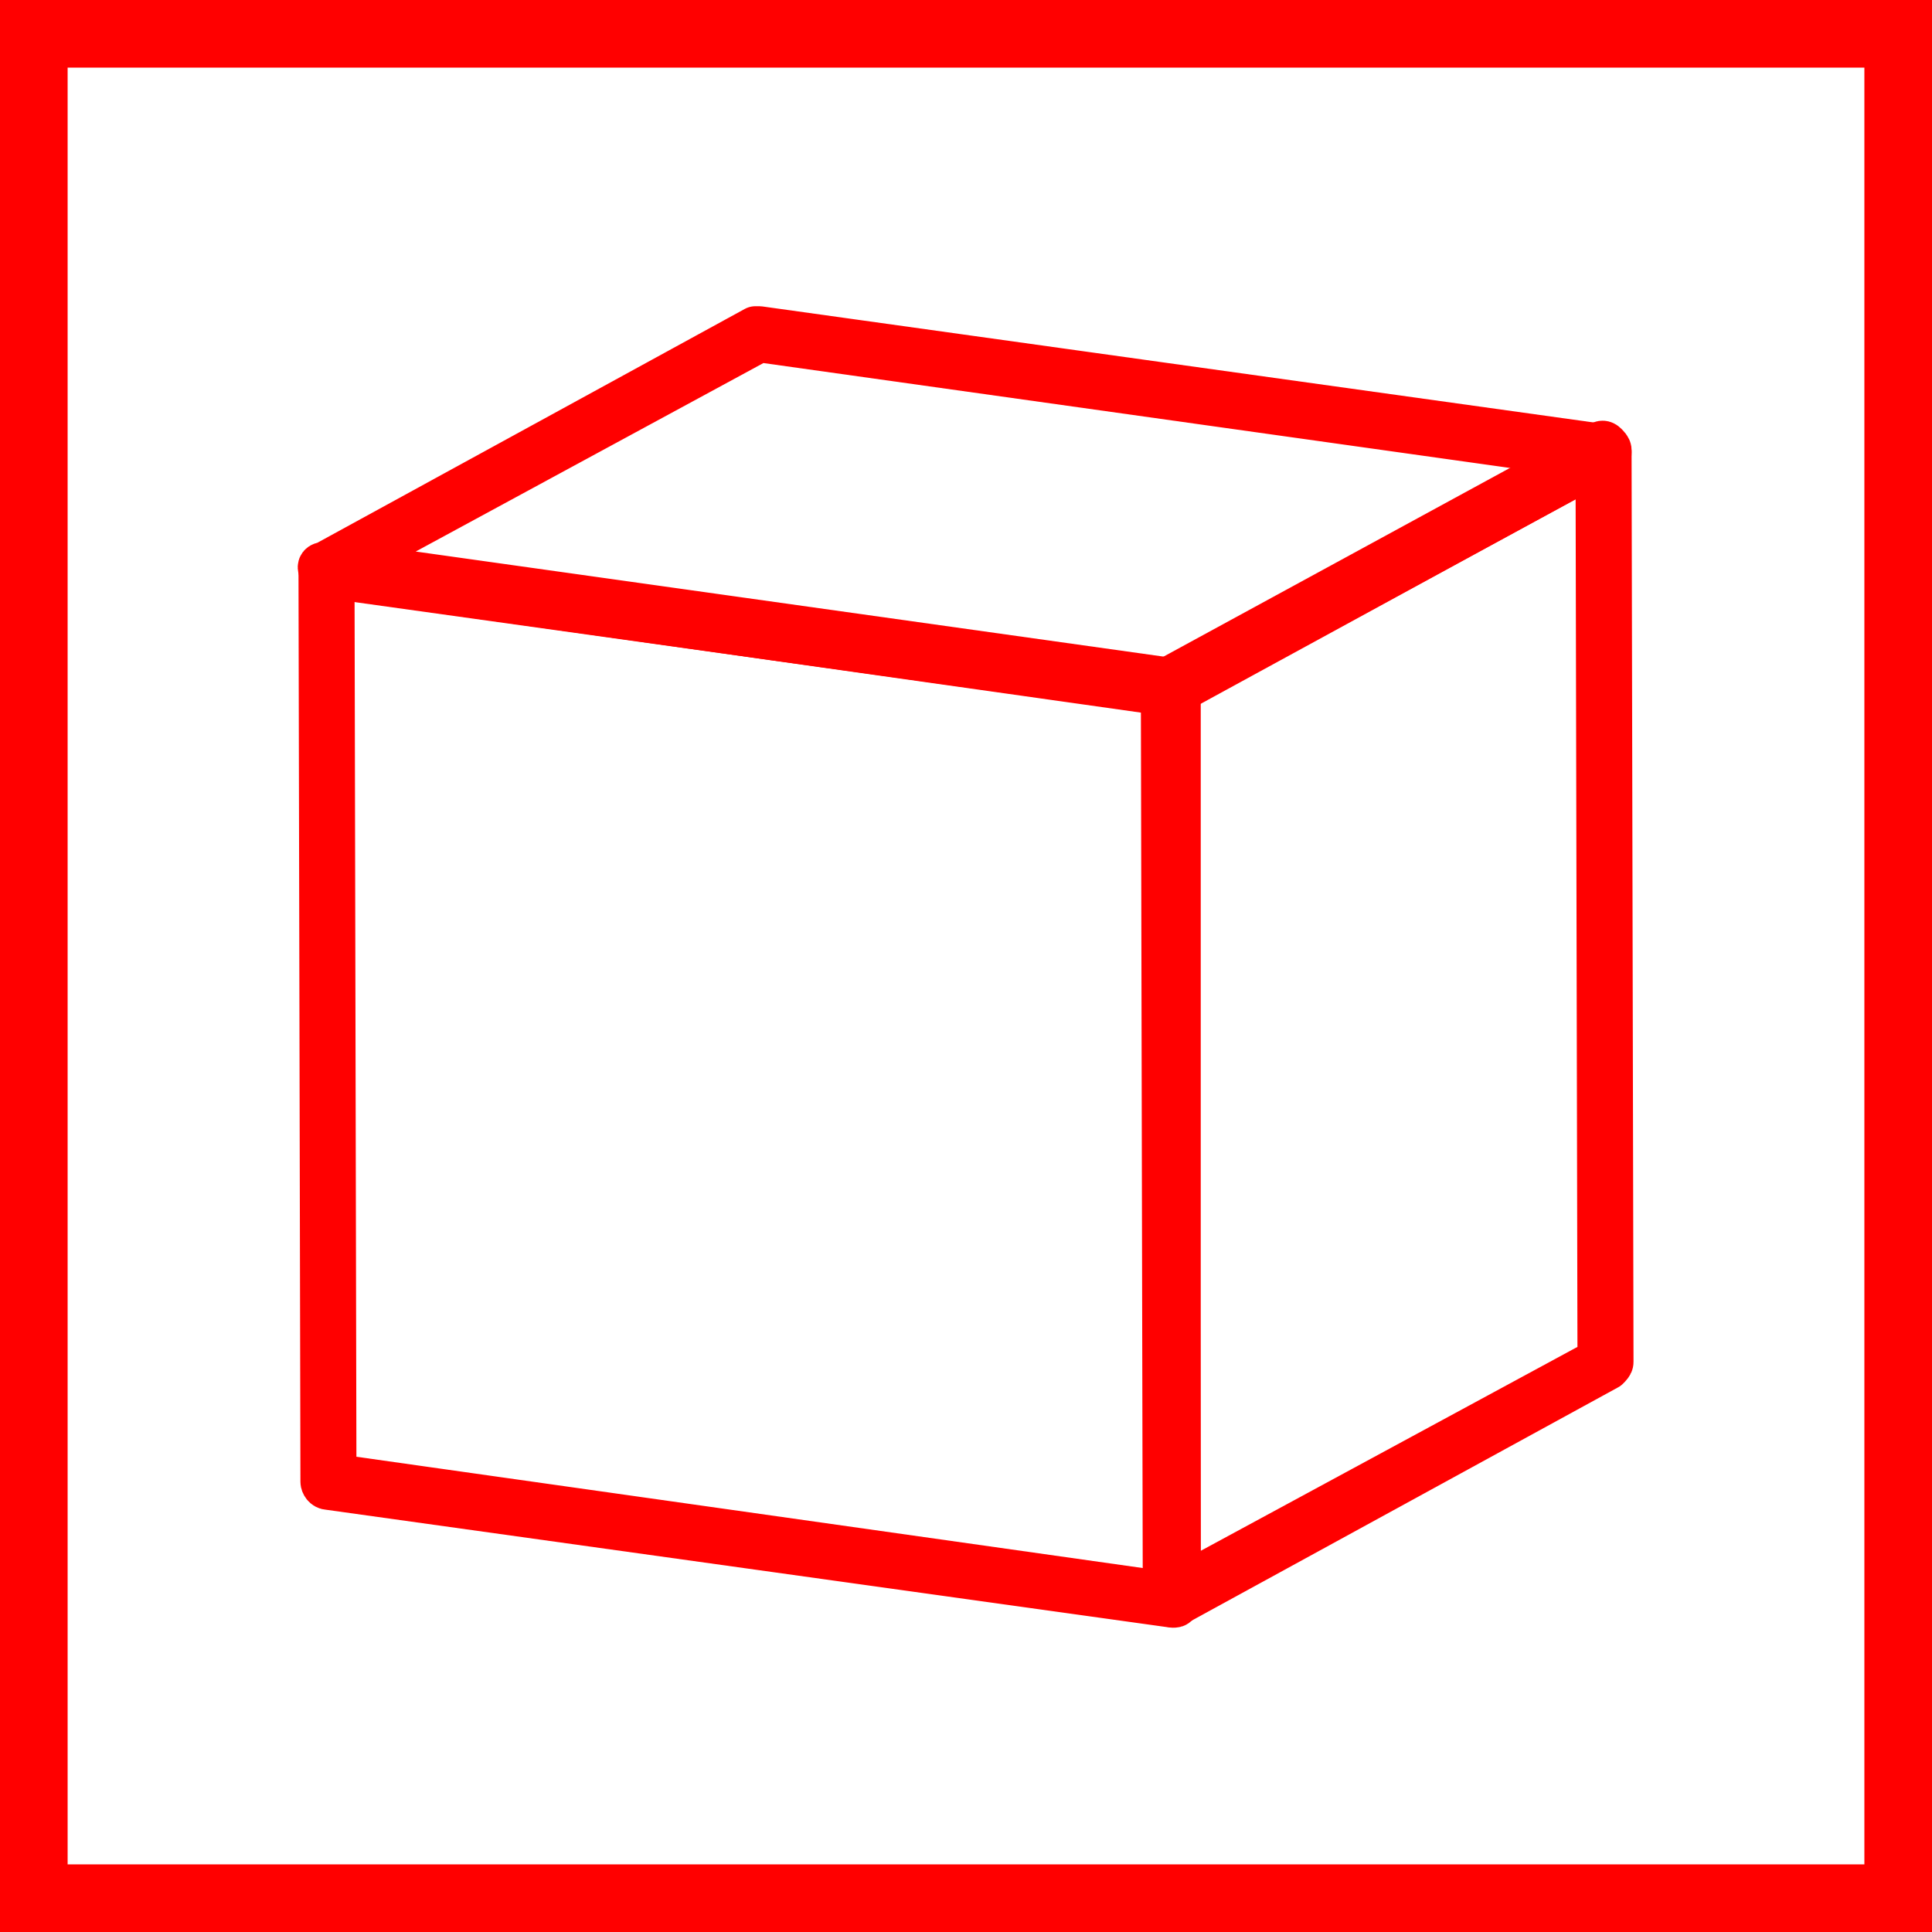 <?xml version="1.0" encoding="UTF-8"?>
<svg xmlns="http://www.w3.org/2000/svg" xmlns:xlink="http://www.w3.org/1999/xlink" version="1.1" id="Ebene_1" x="0px" y="0px" viewBox="0 0 100 100" style="enable-background:new 0 0 100 100;" xml:space="preserve">
<style type="text/css">
	.st0{fill:#FF0000;}
	.st1{fill:#FF0000;stroke:#FF0000;stroke-width:2.3;stroke-linecap:round;stroke-linejoin:round;stroke-miterlimit:10;}
</style>
<g>
	<path class="st0" d="M96.5,3.5v93h-93v-93H96.5 M100,0H0v100h100V0L100,0z"></path>
</g>
<path id="XMLID_365_" class="st1" d="M60.5,83c-0.1-0.1-0.2-0.2-0.2-0.3l-0.1-47.2c0-0.1,0.1-0.2,0.2-0.3l22.4-12.2  c0.1-0.1,0.2-0.1,0.3,0c0.1,0.1,0.2,0.2,0.2,0.3l0.1,47.2c0,0.1-0.1,0.2-0.2,0.3L60.9,83c0,0-0.1,0-0.2,0  C60.7,83.1,60.6,83.1,60.5,83z M82.7,23.9L60.9,35.8L61,82.2l21.8-11.8L82.7,23.9z"></path>
<path id="XMLID_361_" class="st1" d="M60.6,35.9l-43.7-6.1c-0.1,0-0.2-0.1-0.3-0.3s0-0.3,0.2-0.3L39.1,17c0.1,0,0.1,0,0.2,0  l43.7,6.1c0.1,0,0.2,0.1,0.3,0.3c0,0.1,0,0.3-0.2,0.3L60.8,35.8C60.7,35.9,60.7,35.9,60.6,35.9C60.6,35.9,60.6,35.9,60.6,35.9z   M39.3,17.6L17.9,29.2l42.7,6L82,23.6L39.3,17.6z"></path>
<path id="XMLID_357_" class="st1" d="M60.7,83.1l-43.7-6.1c-0.2,0-0.3-0.2-0.3-0.3l-0.1-47.2c0-0.1,0-0.2,0.1-0.2  c0.1-0.1,0.2-0.1,0.3-0.1l43.7,6.1c0.2,0,0.3,0.2,0.3,0.3L61,82.8c0,0.1,0,0.2-0.1,0.2C60.9,83.1,60.8,83.1,60.7,83.1  C60.7,83.1,60.7,83.1,60.7,83.1z M17.2,29.8l0.1,46.6l43.1,6.1l-0.1-46.6L17.2,29.8z"></path>
</svg>
